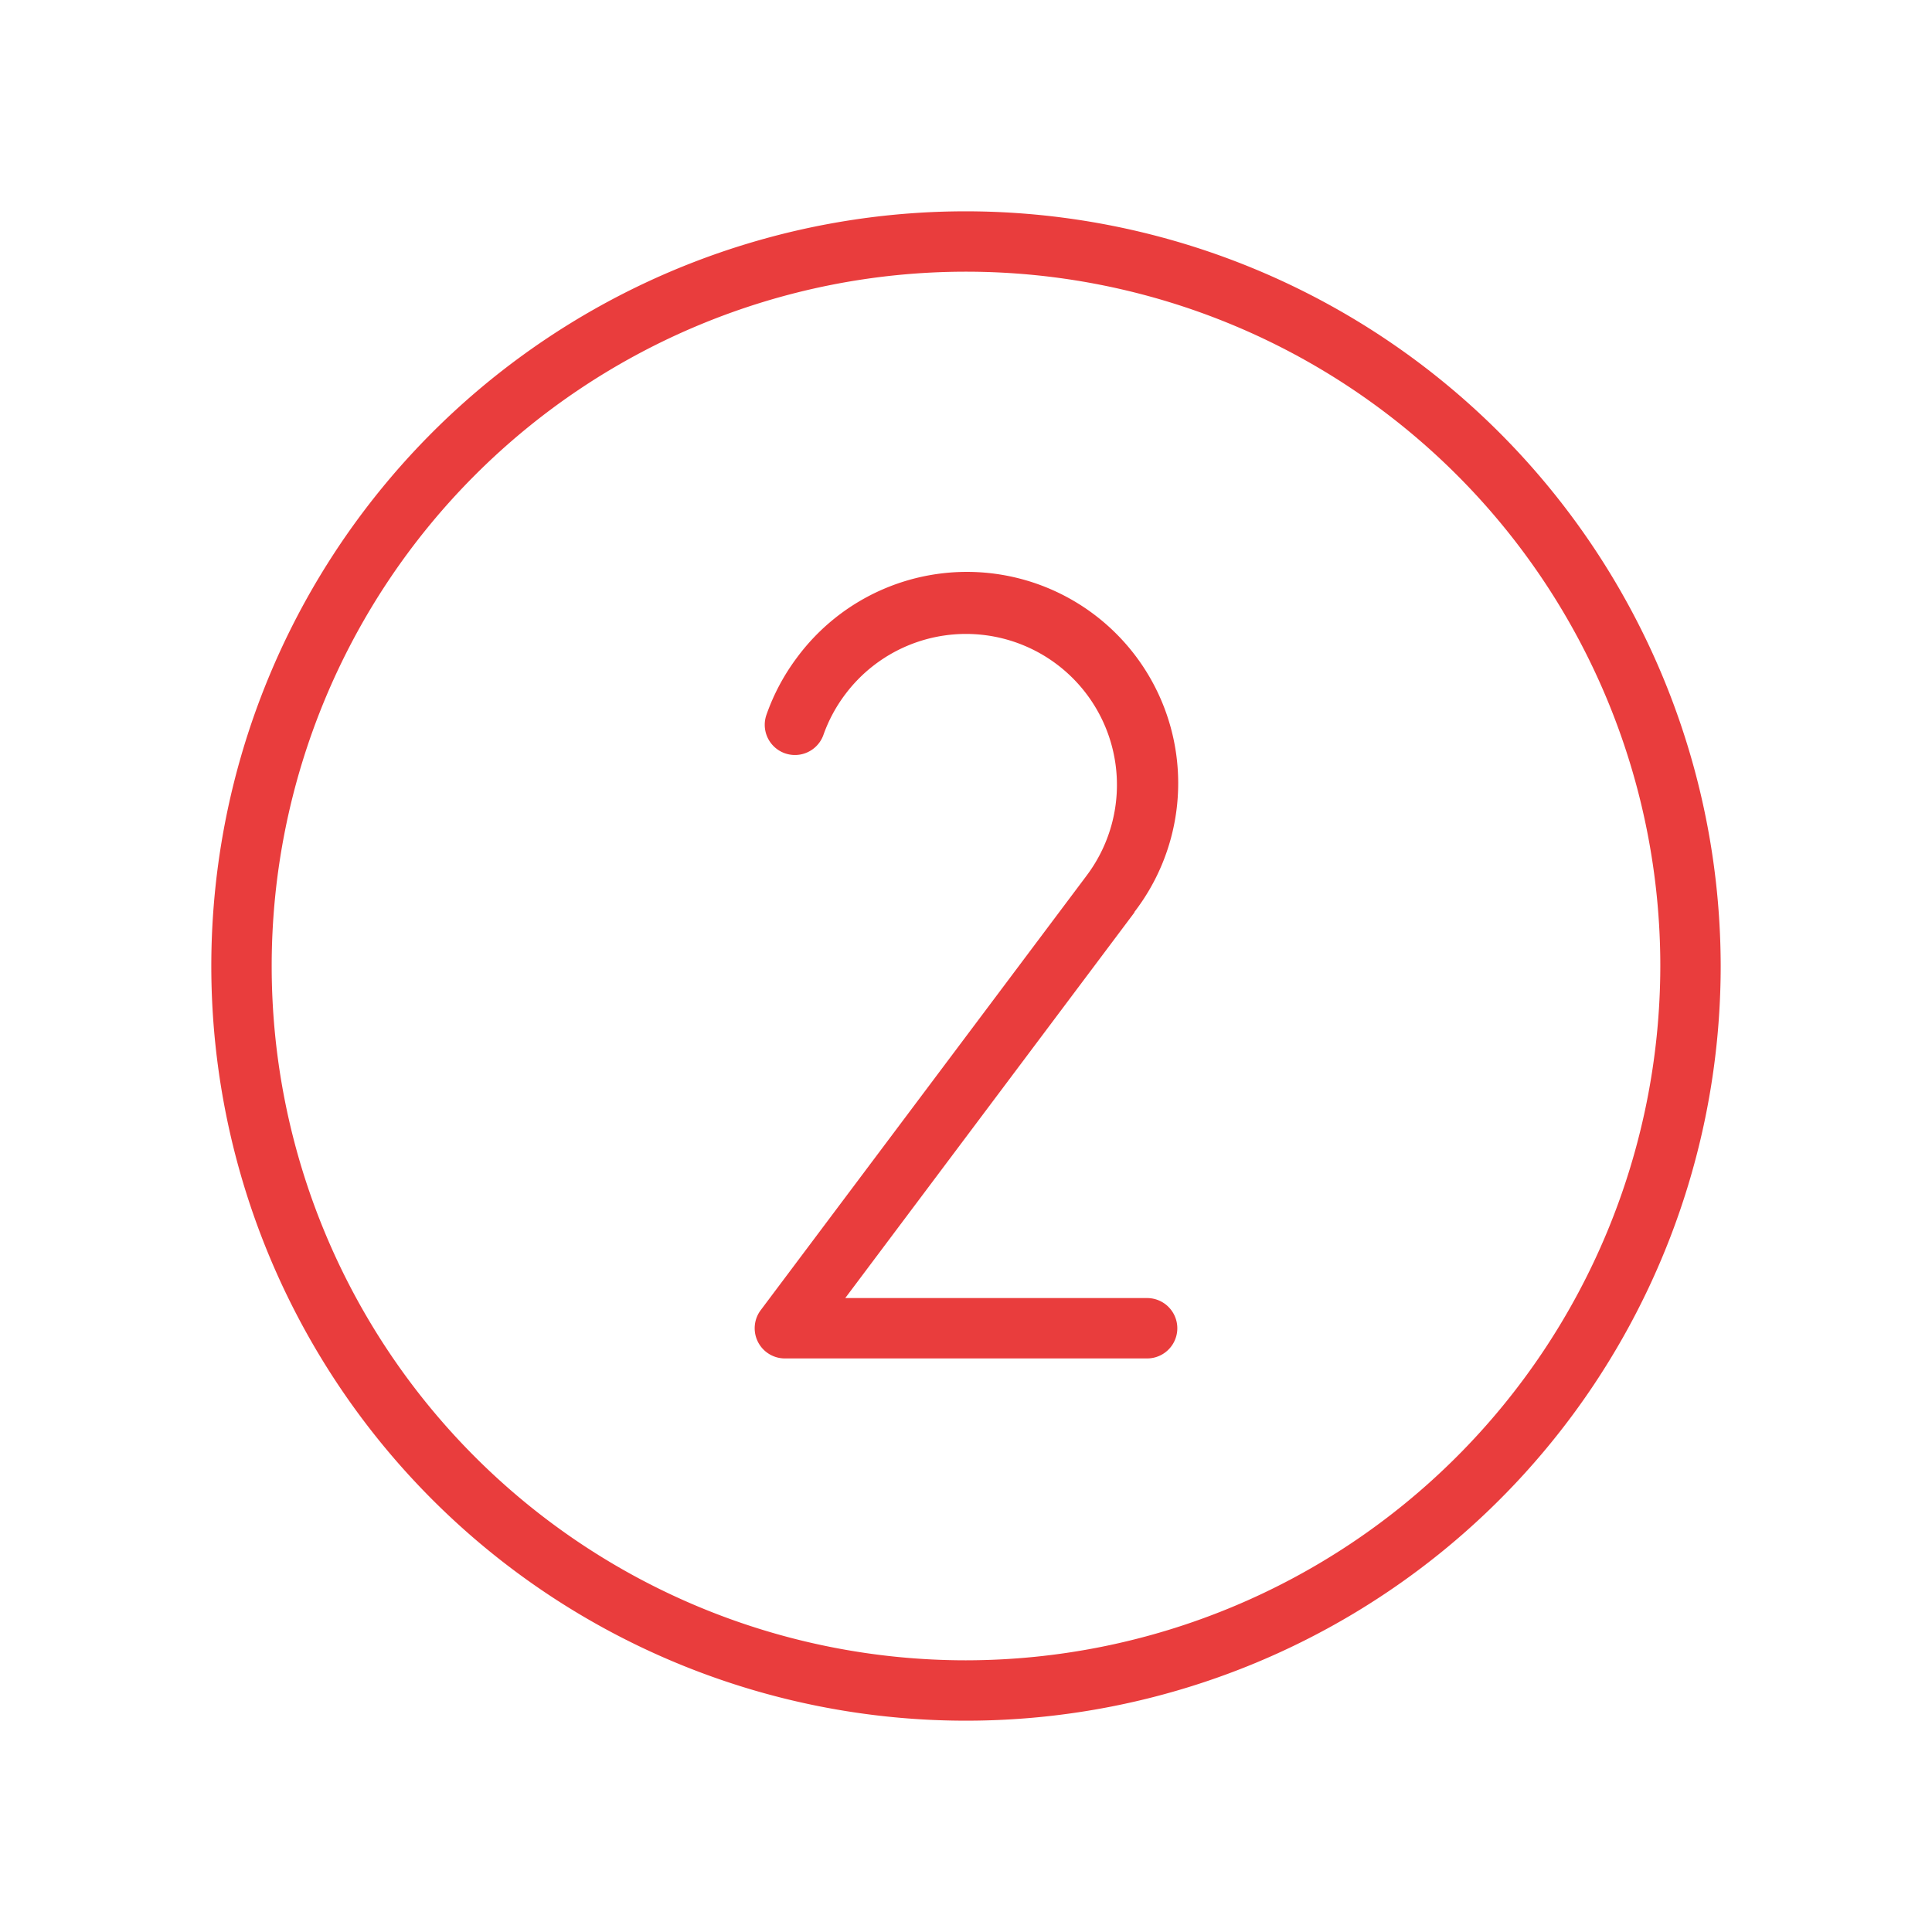 <svg xmlns="http://www.w3.org/2000/svg" width="52" height="52" fill="#e93d3d" viewBox="0 0 256 256"><path d="M128,28A100,100,0,1,0,228,128,100.11,100.11,0,0,0,128,28Zm0,192a92,92,0,1,1,92-92A92.1,92.1,0,0,1,128,220Zm22.36-99.15L112,172h40a4,4,0,0,1,0,8H104a4,4,0,0,1-3.2-6.4L144,116A20,20,0,0,0,140,88,20,20,0,0,0,112,92a20.08,20.08,0,0,0-2.89,5.37,4,4,0,0,1-7.55-2.66,28.19,28.19,0,0,1,4-7.52,28,28,0,1,1,44.72,33.7Z"></path></svg>